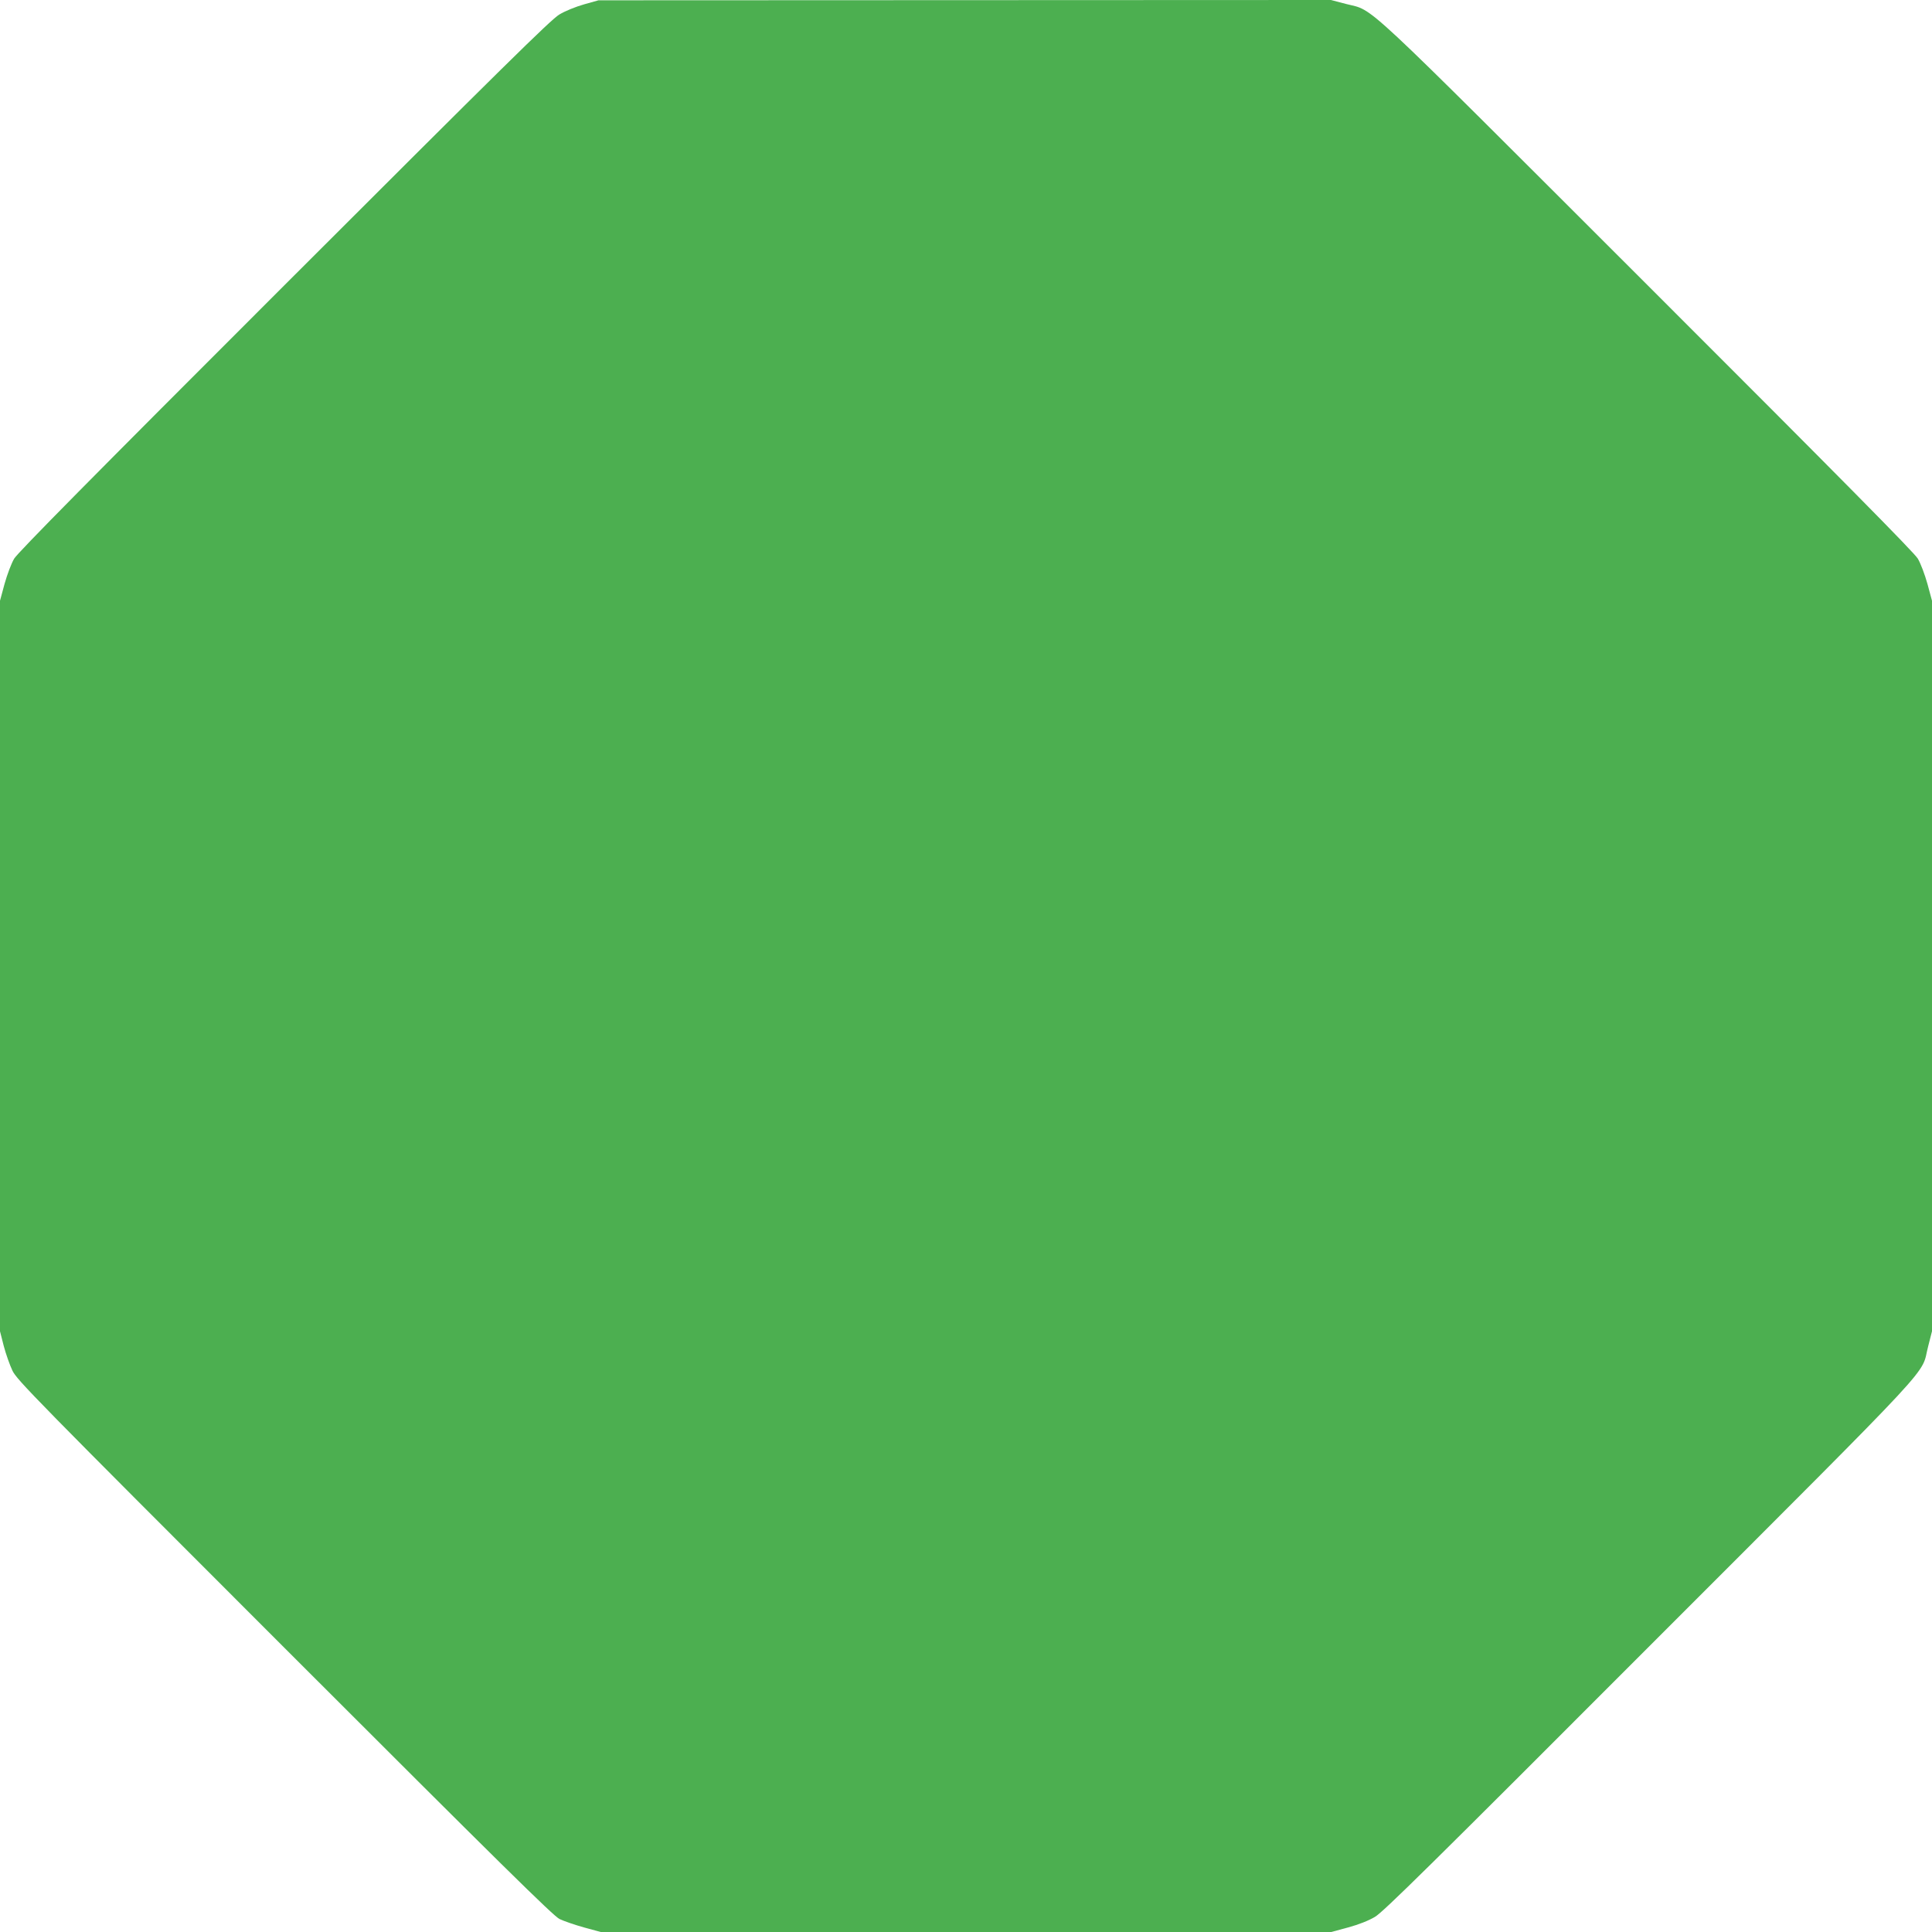 <?xml version="1.0" standalone="no"?>
<!DOCTYPE svg PUBLIC "-//W3C//DTD SVG 20010904//EN"
 "http://www.w3.org/TR/2001/REC-SVG-20010904/DTD/svg10.dtd">
<svg version="1.0" xmlns="http://www.w3.org/2000/svg"
 width="1280pt" height="1280pt" viewBox="0 0 1280 1280"
 preserveAspectRatio="xMidYMid meet">
<g transform="translate(0,1280) scale(0.1,-0.1)"
fill="#4caf50" stroke="none">
<path d="M3869 12771 c-56 -16 -125 -44 -163 -67 -55 -32 -382 -355 -1822
-1794 -1282 -1281 -1765 -1770 -1790 -1811 -19 -32 -46 -104 -64 -168 l-30
-111 0 -2420 0 -2420 25 -98 c14 -53 40 -126 57 -162 28 -61 148 -183 1802
-1837 1439 -1439 1781 -1776 1823 -1797 29 -14 102 -39 163 -56 l110 -30 2420
0 2420 0 111 30 c70 19 136 45 178 70 55 32 367 340 1822 1797 1963 1964 1789
1778 1844 1985 l25 98 0 2420 0 2420 -30 111 c-18 64 -45 136 -64 168 -25 41
-508 530 -1787 1808 -1952 1950 -1807 1816 -2002 1867 l-99 26 -2426 -1 -2427
-1 -96 -27z"/>
</g>
</svg>
